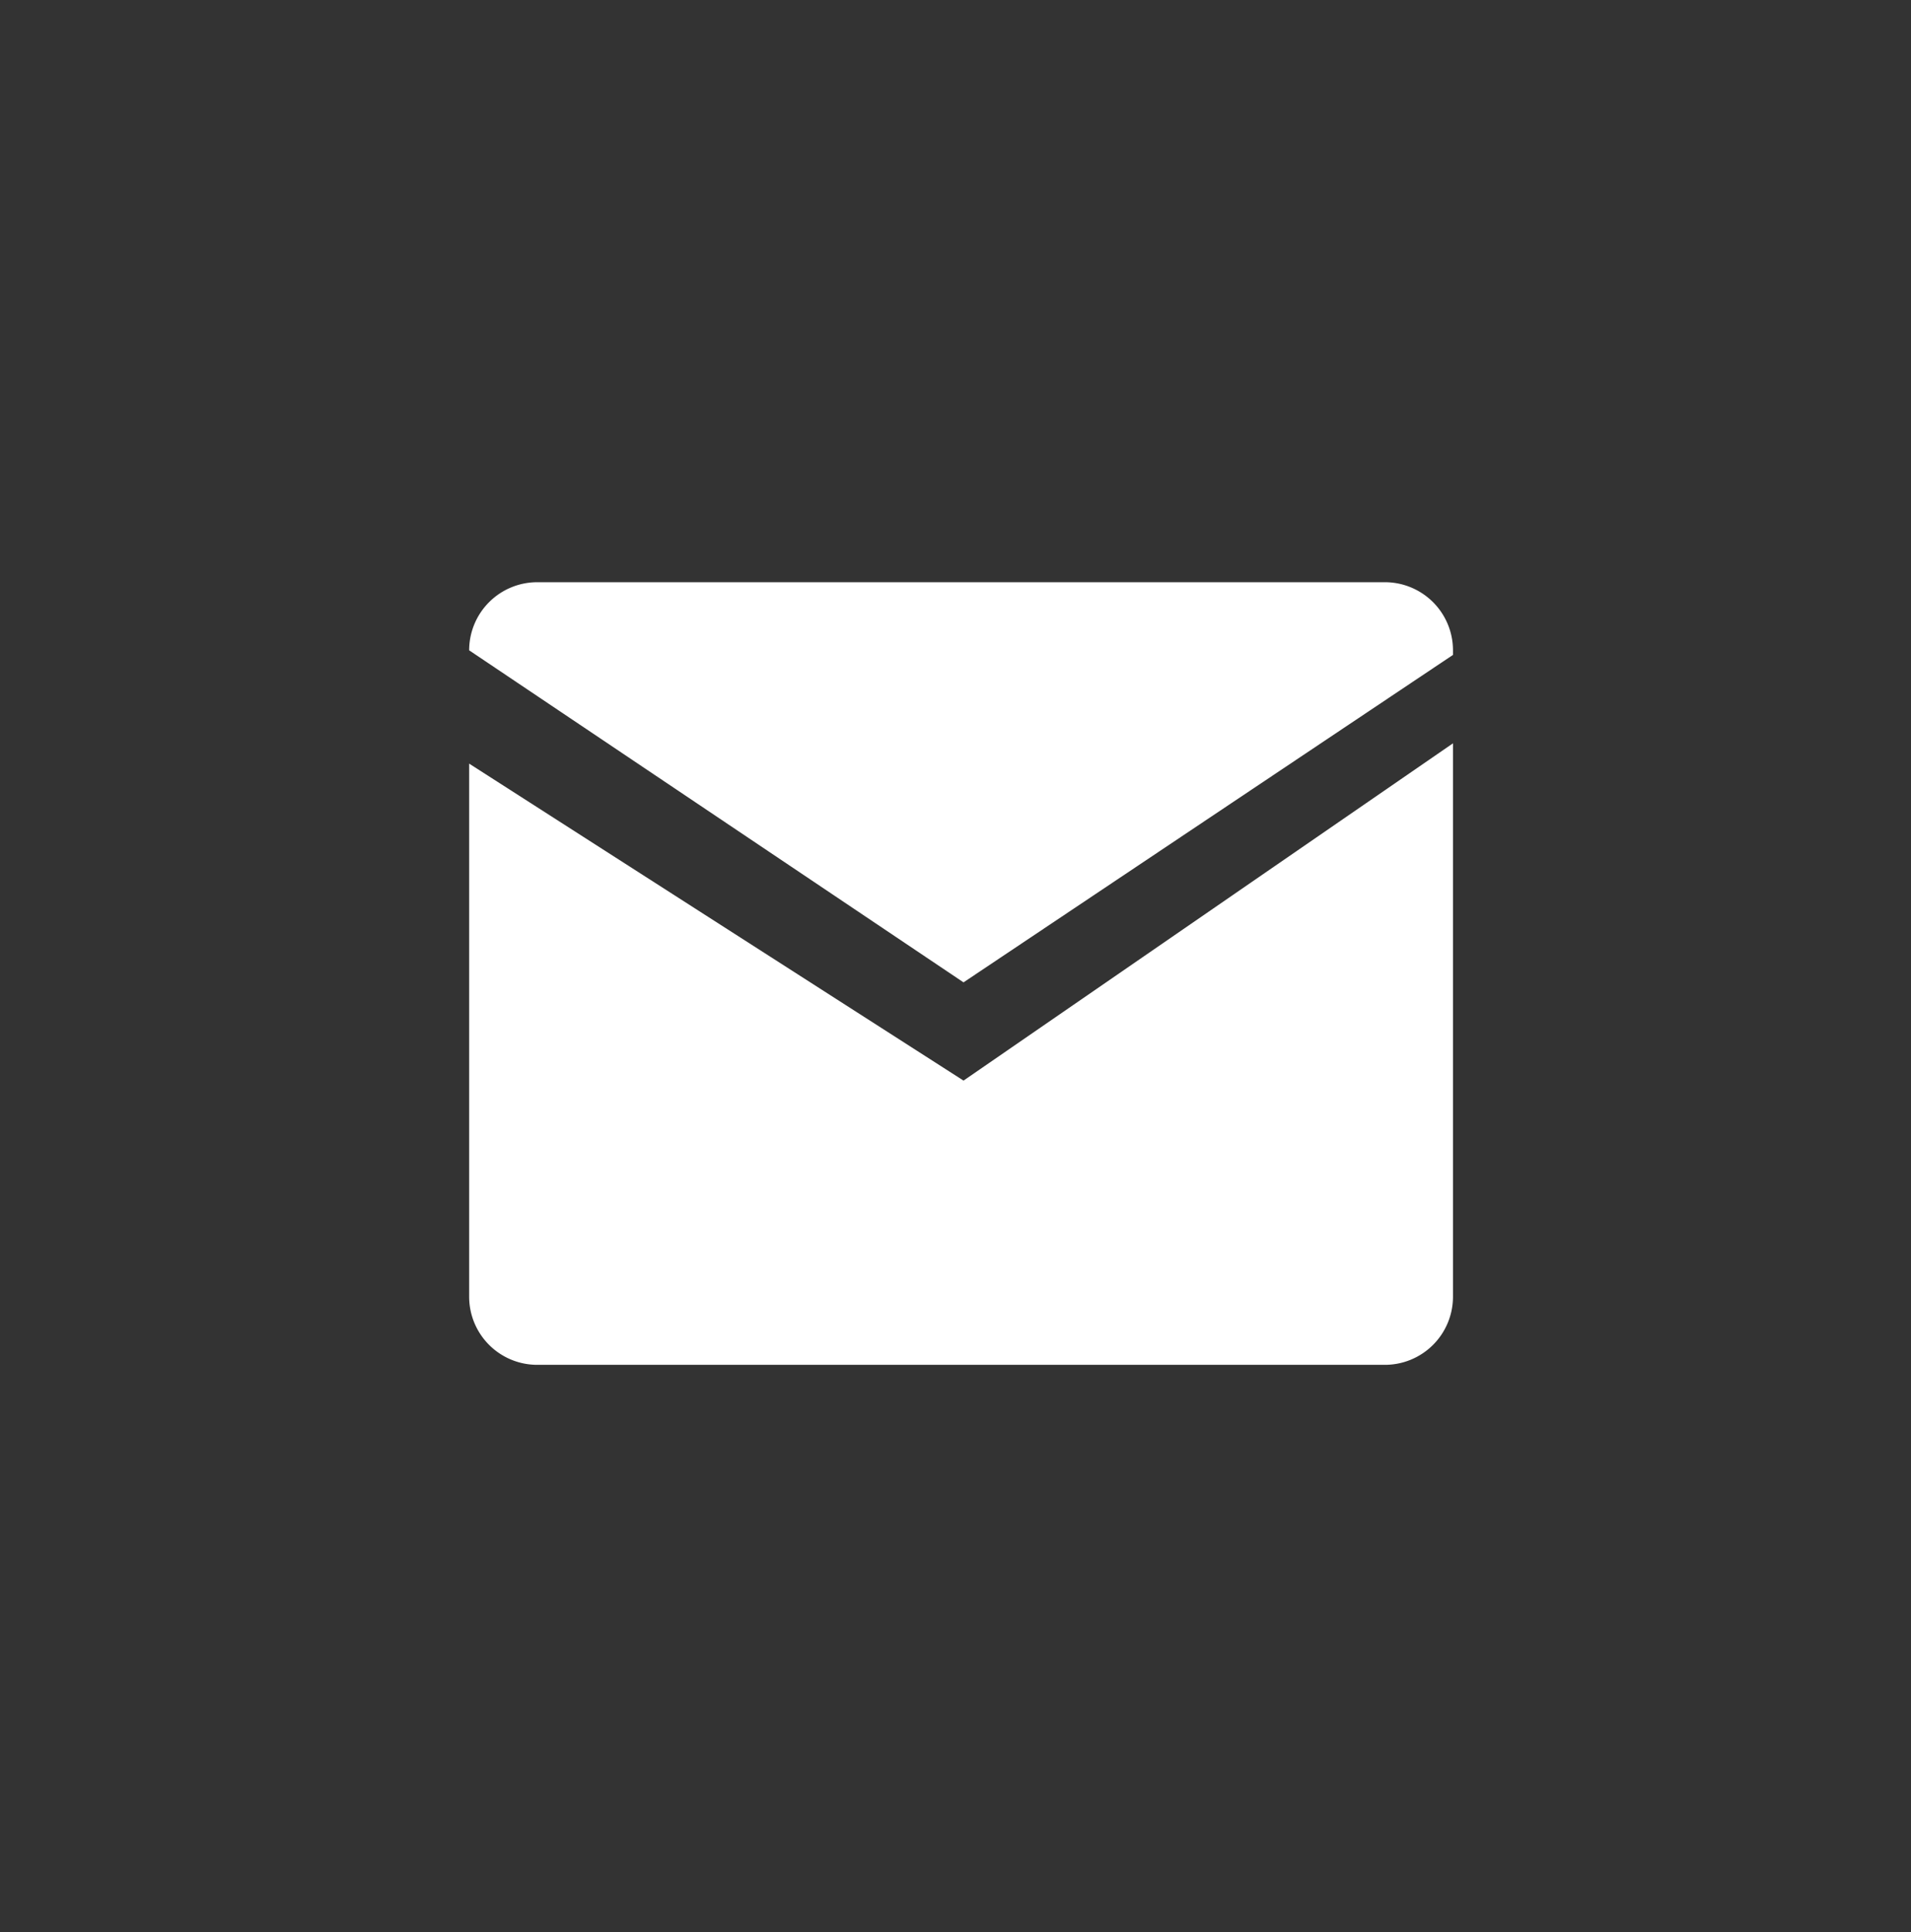 <svg id="Слой_2" data-name="Слой 2" xmlns="http://www.w3.org/2000/svg" viewBox="0 0 58.37 59.01"><rect x="0" y="0" width="58.37" height="59.01" fill="#333333" stroke="none"/><defs><style>.cls-1{fill:#fff;}</style></defs><title>Монтажная область 22</title><path class="cls-1" d="M44.38,20v-.14a2.08,2.08,0,0,0-2.08-2.08H16.41a2.08,2.08,0,0,0-2.08,2.08h0L29.43,30Z"/><path class="cls-1" d="M29.43,33l-15.1-9.68V39.6a2.08,2.08,0,0,0,2.08,2.08H42.3a2.08,2.08,0,0,0,2.08-2.08V22.7Z"/></svg>